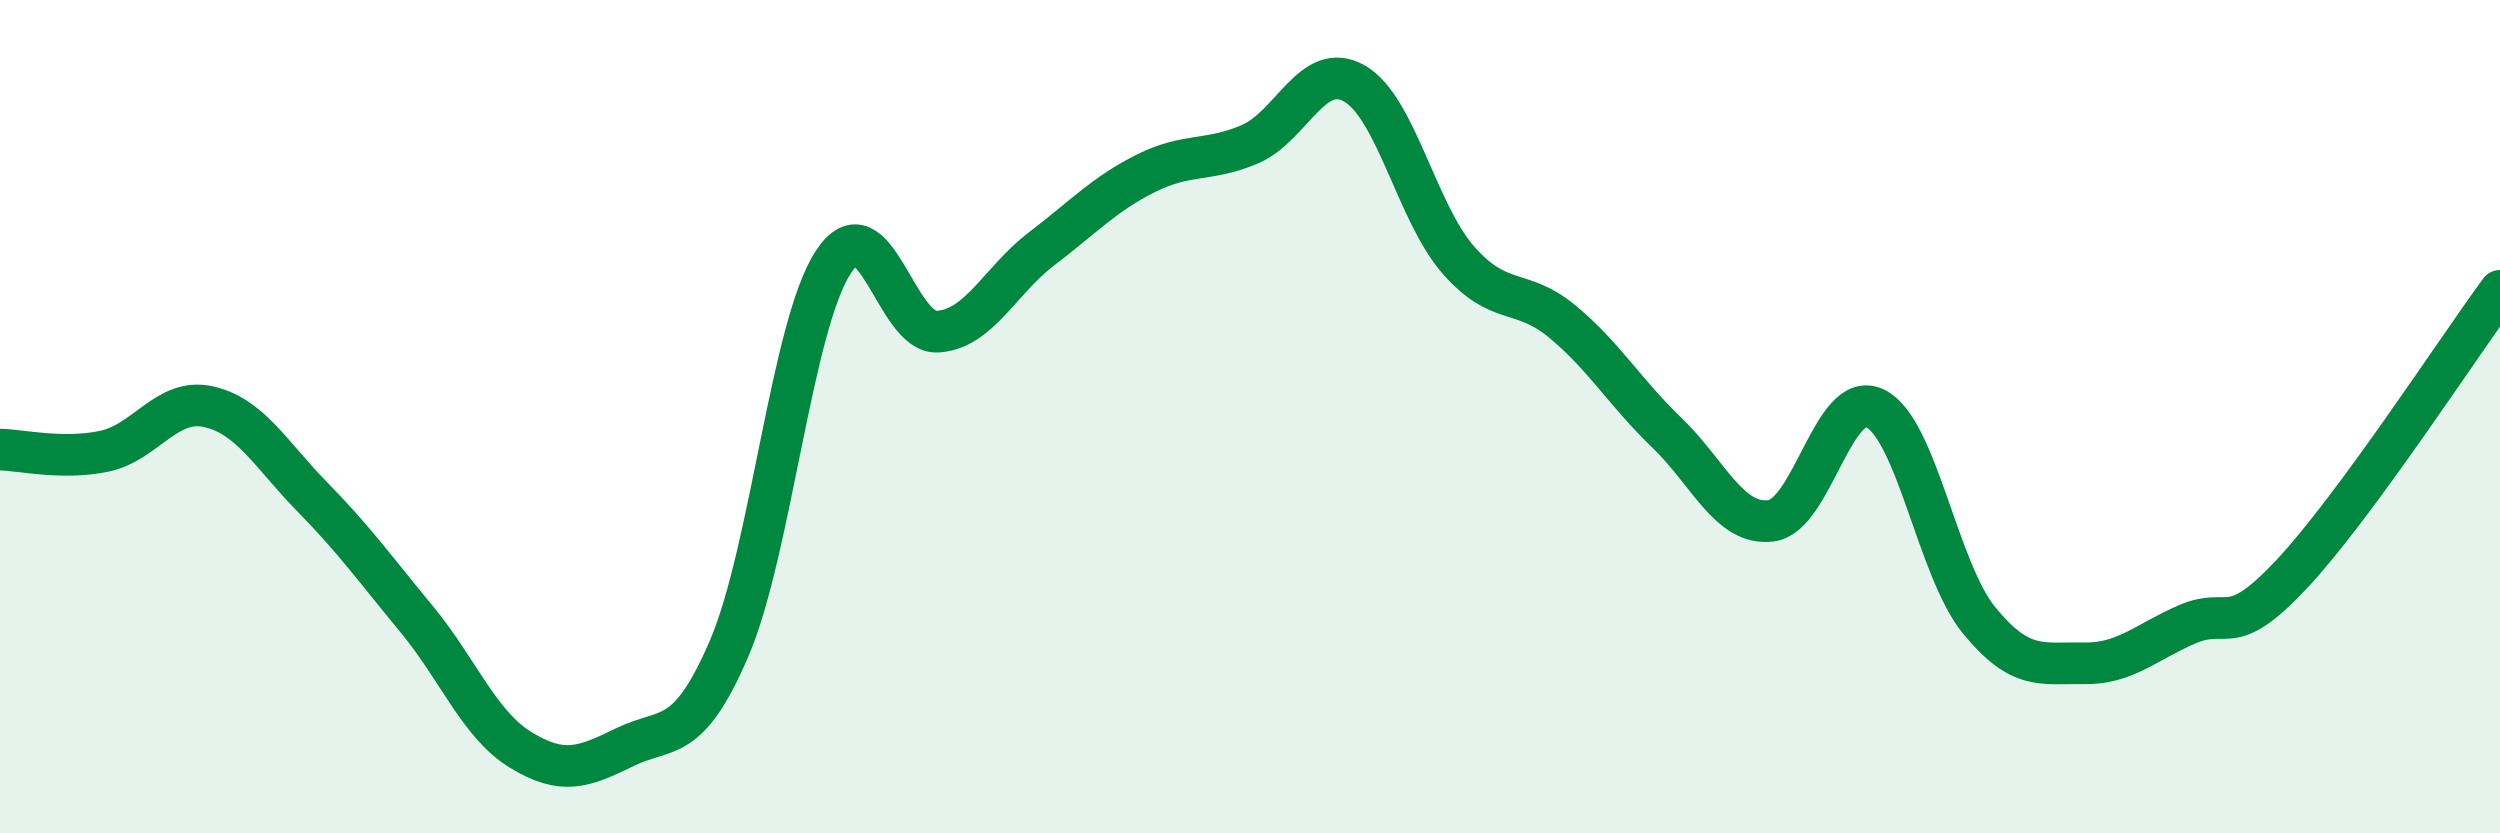 
    <svg width="60" height="20" viewBox="0 0 60 20" xmlns="http://www.w3.org/2000/svg">
      <path
        d="M 0,10.79 C 0.5,10.8 1.5,11.04 2.5,10.83 C 3.5,10.62 4,9.54 5,9.76 C 6,9.98 6.5,10.91 7.5,11.93 C 8.5,12.95 9,13.65 10,14.86 C 11,16.07 11.5,17.39 12.5,18 C 13.5,18.61 14,18.42 15,17.93 C 16,17.44 16.5,17.89 17.5,15.56 C 18.5,13.23 19,7.81 20,6.29 C 21,4.77 21.5,8.02 22.5,7.96 C 23.5,7.9 24,6.73 25,5.97 C 26,5.21 26.5,4.66 27.5,4.16 C 28.5,3.66 29,3.89 30,3.46 C 31,3.03 31.5,1.44 32.5,2 C 33.5,2.56 34,5.1 35,6.24 C 36,7.38 36.5,6.89 37.5,7.72 C 38.5,8.55 39,9.42 40,10.38 C 41,11.34 41.5,12.62 42.5,12.5 C 43.5,12.38 44,9.32 45,9.8 C 46,10.28 46.5,13.67 47.5,14.89 C 48.5,16.11 49,15.9 50,15.92 C 51,15.94 51.5,15.41 52.5,14.98 C 53.5,14.55 53.5,15.38 55,13.78 C 56.5,12.18 59,8.34 60,6.98L60 20L0 20Z"
        fill="#008740"
        opacity="0.1"
        stroke-linecap="round"
        stroke-linejoin="round"
      />
      <path
        d="M 0,10.79 C 0.5,10.8 1.5,11.04 2.5,10.83 C 3.5,10.62 4,9.54 5,9.76 C 6,9.98 6.5,10.91 7.5,11.93 C 8.5,12.95 9,13.65 10,14.86 C 11,16.07 11.5,17.39 12.5,18 C 13.5,18.61 14,18.42 15,17.93 C 16,17.44 16.5,17.89 17.5,15.56 C 18.5,13.23 19,7.81 20,6.29 C 21,4.77 21.5,8.02 22.5,7.96 C 23.5,7.9 24,6.73 25,5.97 C 26,5.21 26.5,4.66 27.5,4.16 C 28.5,3.66 29,3.89 30,3.46 C 31,3.03 31.5,1.44 32.5,2 C 33.5,2.56 34,5.1 35,6.24 C 36,7.38 36.5,6.89 37.5,7.72 C 38.5,8.55 39,9.42 40,10.38 C 41,11.34 41.5,12.62 42.5,12.5 C 43.5,12.38 44,9.32 45,9.8 C 46,10.28 46.5,13.67 47.5,14.89 C 48.5,16.11 49,15.9 50,15.92 C 51,15.94 51.5,15.41 52.5,14.98 C 53.5,14.55 53.5,15.38 55,13.78 C 56.5,12.18 59,8.34 60,6.98"
        stroke="#008740"
        stroke-width="1"
        fill="none"
        stroke-linecap="round"
        stroke-linejoin="round"
      />
    </svg>
  